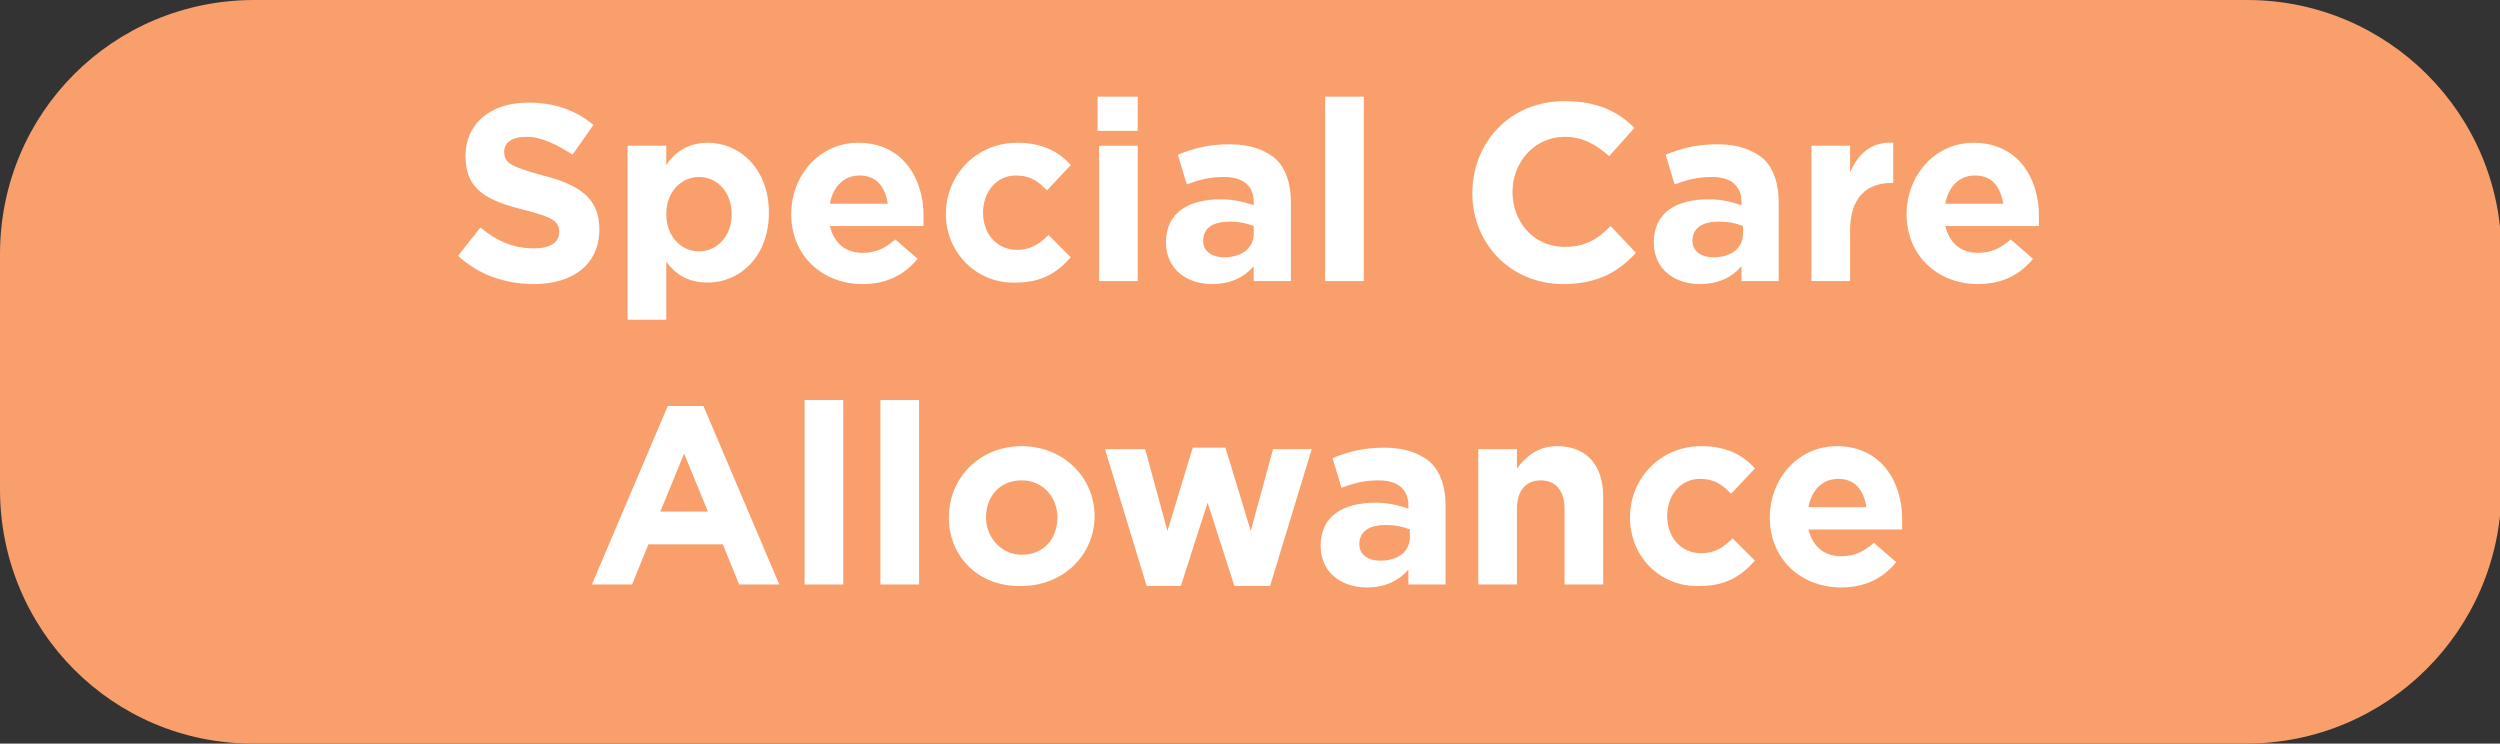 <?xml version="1.0" encoding="utf-8"?>
<!-- Generator: Adobe Illustrator 26.5.0, SVG Export Plug-In . SVG Version: 6.00 Build 0)  -->
<svg version="1.1" id="Layer_1" xmlns="http://www.w3.org/2000/svg" xmlns:xlink="http://www.w3.org/1999/xlink" x="0px" y="0px"
	 viewBox="0 0 168.1 50" style="enable-background:new 0 0 168.1 50;" xml:space="preserve">
<rect x="0" y="0" width="168.1" height="50" fill="#333333" stroke="none"/>
<style type="text/css">
	.st0{fill:#3CBEB4;}
	.st1{fill:#9DCB3B;stroke:#FFFFFF;stroke-width:7;stroke-miterlimit:10;}
	.st2{fill:#F89F6B;}
	.st3{fill:#FFFFFF;}
</style>
<path class="st2" d="M151,50h-134C7.6,50,0,42.4,0,32.9V17.1C0,7.6,7.6,0,17.1,0h134c9.4,0,17.1,7.6,17.1,17.1v15.9
	C168.1,42.4,160.5,50,151,50z"/>
<g>
	<path class="st3" d="M30.8,17.2l1.5-1.9c1.1,0.9,2.2,1.4,3.6,1.4c1.1,0,1.7-0.4,1.7-1.1v0c0-0.7-0.4-1-2.4-1.5
		c-2.4-0.6-3.9-1.3-3.9-3.6v0c0-2.2,1.7-3.6,4.2-3.6c1.8,0,3.2,0.5,4.4,1.5l-1.4,2c-1.1-0.7-2.1-1.2-3.1-1.2c-1,0-1.5,0.4-1.5,1v0
		c0,0.8,0.5,1,2.6,1.6c2.4,0.6,3.8,1.5,3.8,3.6v0c0,2.4-1.8,3.7-4.4,3.7C34,19.1,32.2,18.5,30.8,17.2z"/>
	<path class="st3" d="M42.2,9.8h2.6v1.3c0.6-0.9,1.5-1.5,2.8-1.5c2.1,0,4.1,1.7,4.1,4.7v0c0,3-2,4.7-4.1,4.7c-1.4,0-2.2-0.6-2.8-1.4
		v3.9h-2.6V9.8z M49.2,14.4L49.2,14.4c0-1.5-1-2.5-2.2-2.5c-1.2,0-2.2,1-2.2,2.5v0c0,1.5,1,2.5,2.2,2.5
		C48.2,16.9,49.2,15.9,49.2,14.4z"/>
	<path class="st3" d="M53.2,14.4L53.2,14.4c0-2.6,1.9-4.8,4.5-4.8c3,0,4.4,2.4,4.4,4.9c0,0.2,0,0.4,0,0.7h-6.3
		c0.3,1.2,1.1,1.8,2.2,1.8c0.9,0,1.5-0.3,2.2-0.9l1.5,1.3c-0.9,1.1-2.1,1.7-3.7,1.7C55.3,19.1,53.2,17.2,53.2,14.4z M59.7,13.7
		c-0.2-1.2-0.8-1.9-1.9-1.9s-1.8,0.8-2,1.9H59.7z"/>
	<path class="st3" d="M63.6,14.4L63.6,14.4c0-2.6,2-4.8,4.8-4.8c1.7,0,2.8,0.6,3.6,1.5l-1.6,1.7c-0.6-0.6-1.1-1-2.1-1
		c-1.3,0-2.2,1.1-2.2,2.5v0c0,1.4,0.9,2.5,2.3,2.5c0.9,0,1.5-0.4,2.1-1l1.5,1.5c-0.9,1-1.9,1.7-3.7,1.7C65.7,19.1,63.6,17,63.6,14.4
		z"/>
	<path class="st3" d="M73.8,6.5h2.7v2.3h-2.7V6.5z M73.9,9.8h2.6v9.1h-2.6V9.8z"/>
	<path class="st3" d="M78.4,16.3L78.4,16.3c0-2,1.5-2.9,3.7-2.9c0.9,0,1.6,0.2,2.2,0.4v-0.2c0-1.1-0.7-1.7-2-1.7
		c-1,0-1.7,0.2-2.5,0.5l-0.6-2c1-0.4,2-0.7,3.5-0.7c1.4,0,2.4,0.4,3.1,1c0.7,0.7,1,1.7,1,2.9v5.3h-2.5v-1c-0.6,0.7-1.5,1.2-2.8,1.2
		C79.8,19.1,78.4,18.1,78.4,16.3z M84.3,15.7v-0.5c-0.5-0.2-1-0.3-1.6-0.3c-1.1,0-1.8,0.4-1.8,1.3v0c0,0.7,0.6,1.1,1.4,1.1
		C83.5,17.3,84.3,16.7,84.3,15.7z"/>
	<path class="st3" d="M89.1,6.5h2.6v12.4h-2.6V6.5z"/>
	<path class="st3" d="M99,13L99,13c0-3.4,2.5-6.2,6.2-6.2c2.2,0,3.6,0.7,4.7,1.8l-1.7,1.9c-0.9-0.8-1.8-1.3-3-1.3
		c-2,0-3.5,1.7-3.5,3.7v0c0,2,1.4,3.7,3.5,3.7c1.4,0,2.2-0.5,3.1-1.4L110,17c-1.2,1.3-2.6,2.1-4.9,2.1C101.6,19.1,99,16.4,99,13z"/>
	<path class="st3" d="M111.2,16.3L111.2,16.3c0-2,1.5-2.9,3.7-2.9c0.9,0,1.6,0.2,2.2,0.4v-0.2c0-1.1-0.7-1.7-2-1.7
		c-1,0-1.7,0.2-2.5,0.5l-0.6-2c1-0.4,2-0.7,3.5-0.7c1.4,0,2.4,0.4,3.1,1c0.7,0.7,1,1.7,1,2.9v5.3h-2.5v-1c-0.6,0.7-1.5,1.2-2.8,1.2
		C112.6,19.1,111.2,18.1,111.2,16.3z M117.2,15.7v-0.5c-0.5-0.2-1-0.3-1.6-0.3c-1.1,0-1.8,0.4-1.8,1.3v0c0,0.7,0.6,1.1,1.4,1.1
		C116.4,17.3,117.2,16.7,117.2,15.7z"/>
	<path class="st3" d="M121.8,9.8h2.6v1.8c0.5-1.2,1.4-2.1,2.9-2v2.7h-0.1c-1.7,0-2.8,1-2.8,3.2v3.4h-2.6V9.8z"/>
	<path class="st3" d="M128.2,14.4L128.2,14.4c0-2.6,1.9-4.8,4.5-4.8c3,0,4.4,2.4,4.4,4.9c0,0.2,0,0.4,0,0.7h-6.3
		c0.3,1.2,1.1,1.8,2.2,1.8c0.9,0,1.5-0.3,2.2-0.9l1.5,1.3c-0.9,1.1-2.1,1.7-3.7,1.7C130.3,19.1,128.2,17.2,128.2,14.4z M134.7,13.7
		c-0.2-1.2-0.8-1.9-1.9-1.9s-1.8,0.8-2,1.9H134.7z"/>
	<path class="st3" d="M44.9,27.3h2.4l5.1,12h-2.7l-1.1-2.7h-5l-1.1,2.7h-2.7L44.9,27.3z M47.6,34.4L46,30.5l-1.6,3.9H47.6z"/>
	<path class="st3" d="M54.1,26.9h2.6v12.4h-2.6V26.9z"/>
	<path class="st3" d="M59.2,26.9h2.6v12.4h-2.6V26.9z"/>
	<path class="st3" d="M63.8,34.8L63.8,34.8c0-2.7,2.1-4.8,4.9-4.8c2.8,0,4.9,2.1,4.9,4.7v0c0,2.6-2.1,4.7-4.9,4.7
		C65.9,39.5,63.8,37.5,63.8,34.8z M71.1,34.8L71.1,34.8c0-1.4-1-2.5-2.4-2.5c-1.5,0-2.4,1.1-2.4,2.5v0c0,1.3,1,2.5,2.4,2.5
		C70.2,37.3,71.1,36.2,71.1,34.8z"/>
	<path class="st3" d="M74.3,30.2H77l1.5,5.5l1.7-5.6h2.2l1.7,5.6l1.5-5.5h2.6l-2.8,9.2H83l-1.8-5.6l-1.8,5.6h-2.3L74.3,30.2z"/>
	<path class="st3" d="M88.8,36.7L88.8,36.7c0-2,1.5-2.9,3.7-2.9c0.9,0,1.6,0.2,2.2,0.4V34c0-1.1-0.7-1.7-2-1.7c-1,0-1.7,0.2-2.5,0.5
		l-0.6-2c1-0.4,2-0.7,3.5-0.7c1.4,0,2.4,0.4,3.1,1c0.7,0.7,1,1.7,1,2.9v5.3h-2.5v-1c-0.6,0.7-1.5,1.2-2.8,1.2
		C90.2,39.5,88.8,38.5,88.8,36.7z M94.8,36.1v-0.5c-0.5-0.2-1-0.3-1.6-0.3c-1.1,0-1.8,0.4-1.8,1.3v0c0,0.7,0.6,1.1,1.4,1.1
		C94,37.7,94.8,37.1,94.8,36.1z"/>
	<path class="st3" d="M99.4,30.2h2.6v1.3c0.6-0.8,1.4-1.5,2.7-1.5c2,0,3.1,1.3,3.1,3.4v5.9h-2.6v-5.1c0-1.2-0.6-1.9-1.6-1.9
		S102,33,102,34.2v5.1h-2.6V30.2z"/>
	<path class="st3" d="M109.6,34.8L109.6,34.8c0-2.6,2-4.8,4.8-4.8c1.7,0,2.8,0.6,3.6,1.5l-1.6,1.7c-0.6-0.6-1.1-1-2.1-1
		c-1.3,0-2.2,1.1-2.2,2.5v0c0,1.4,0.9,2.5,2.3,2.5c0.9,0,1.5-0.4,2.1-1l1.5,1.5c-0.9,1-1.9,1.7-3.7,1.7
		C111.6,39.5,109.6,37.4,109.6,34.8z"/>
	<path class="st3" d="M119,34.8L119,34.8c0-2.6,1.9-4.8,4.5-4.8c3,0,4.4,2.4,4.4,4.9c0,0.2,0,0.4,0,0.7h-6.3
		c0.3,1.2,1.1,1.8,2.2,1.8c0.9,0,1.5-0.3,2.2-0.9l1.5,1.3c-0.9,1.1-2.1,1.7-3.7,1.7C121.1,39.5,119,37.6,119,34.8z M125.5,34.1
		c-0.2-1.2-0.8-1.9-1.9-1.9s-1.8,0.8-2,1.9H125.5z"/>
</g>
</svg>
